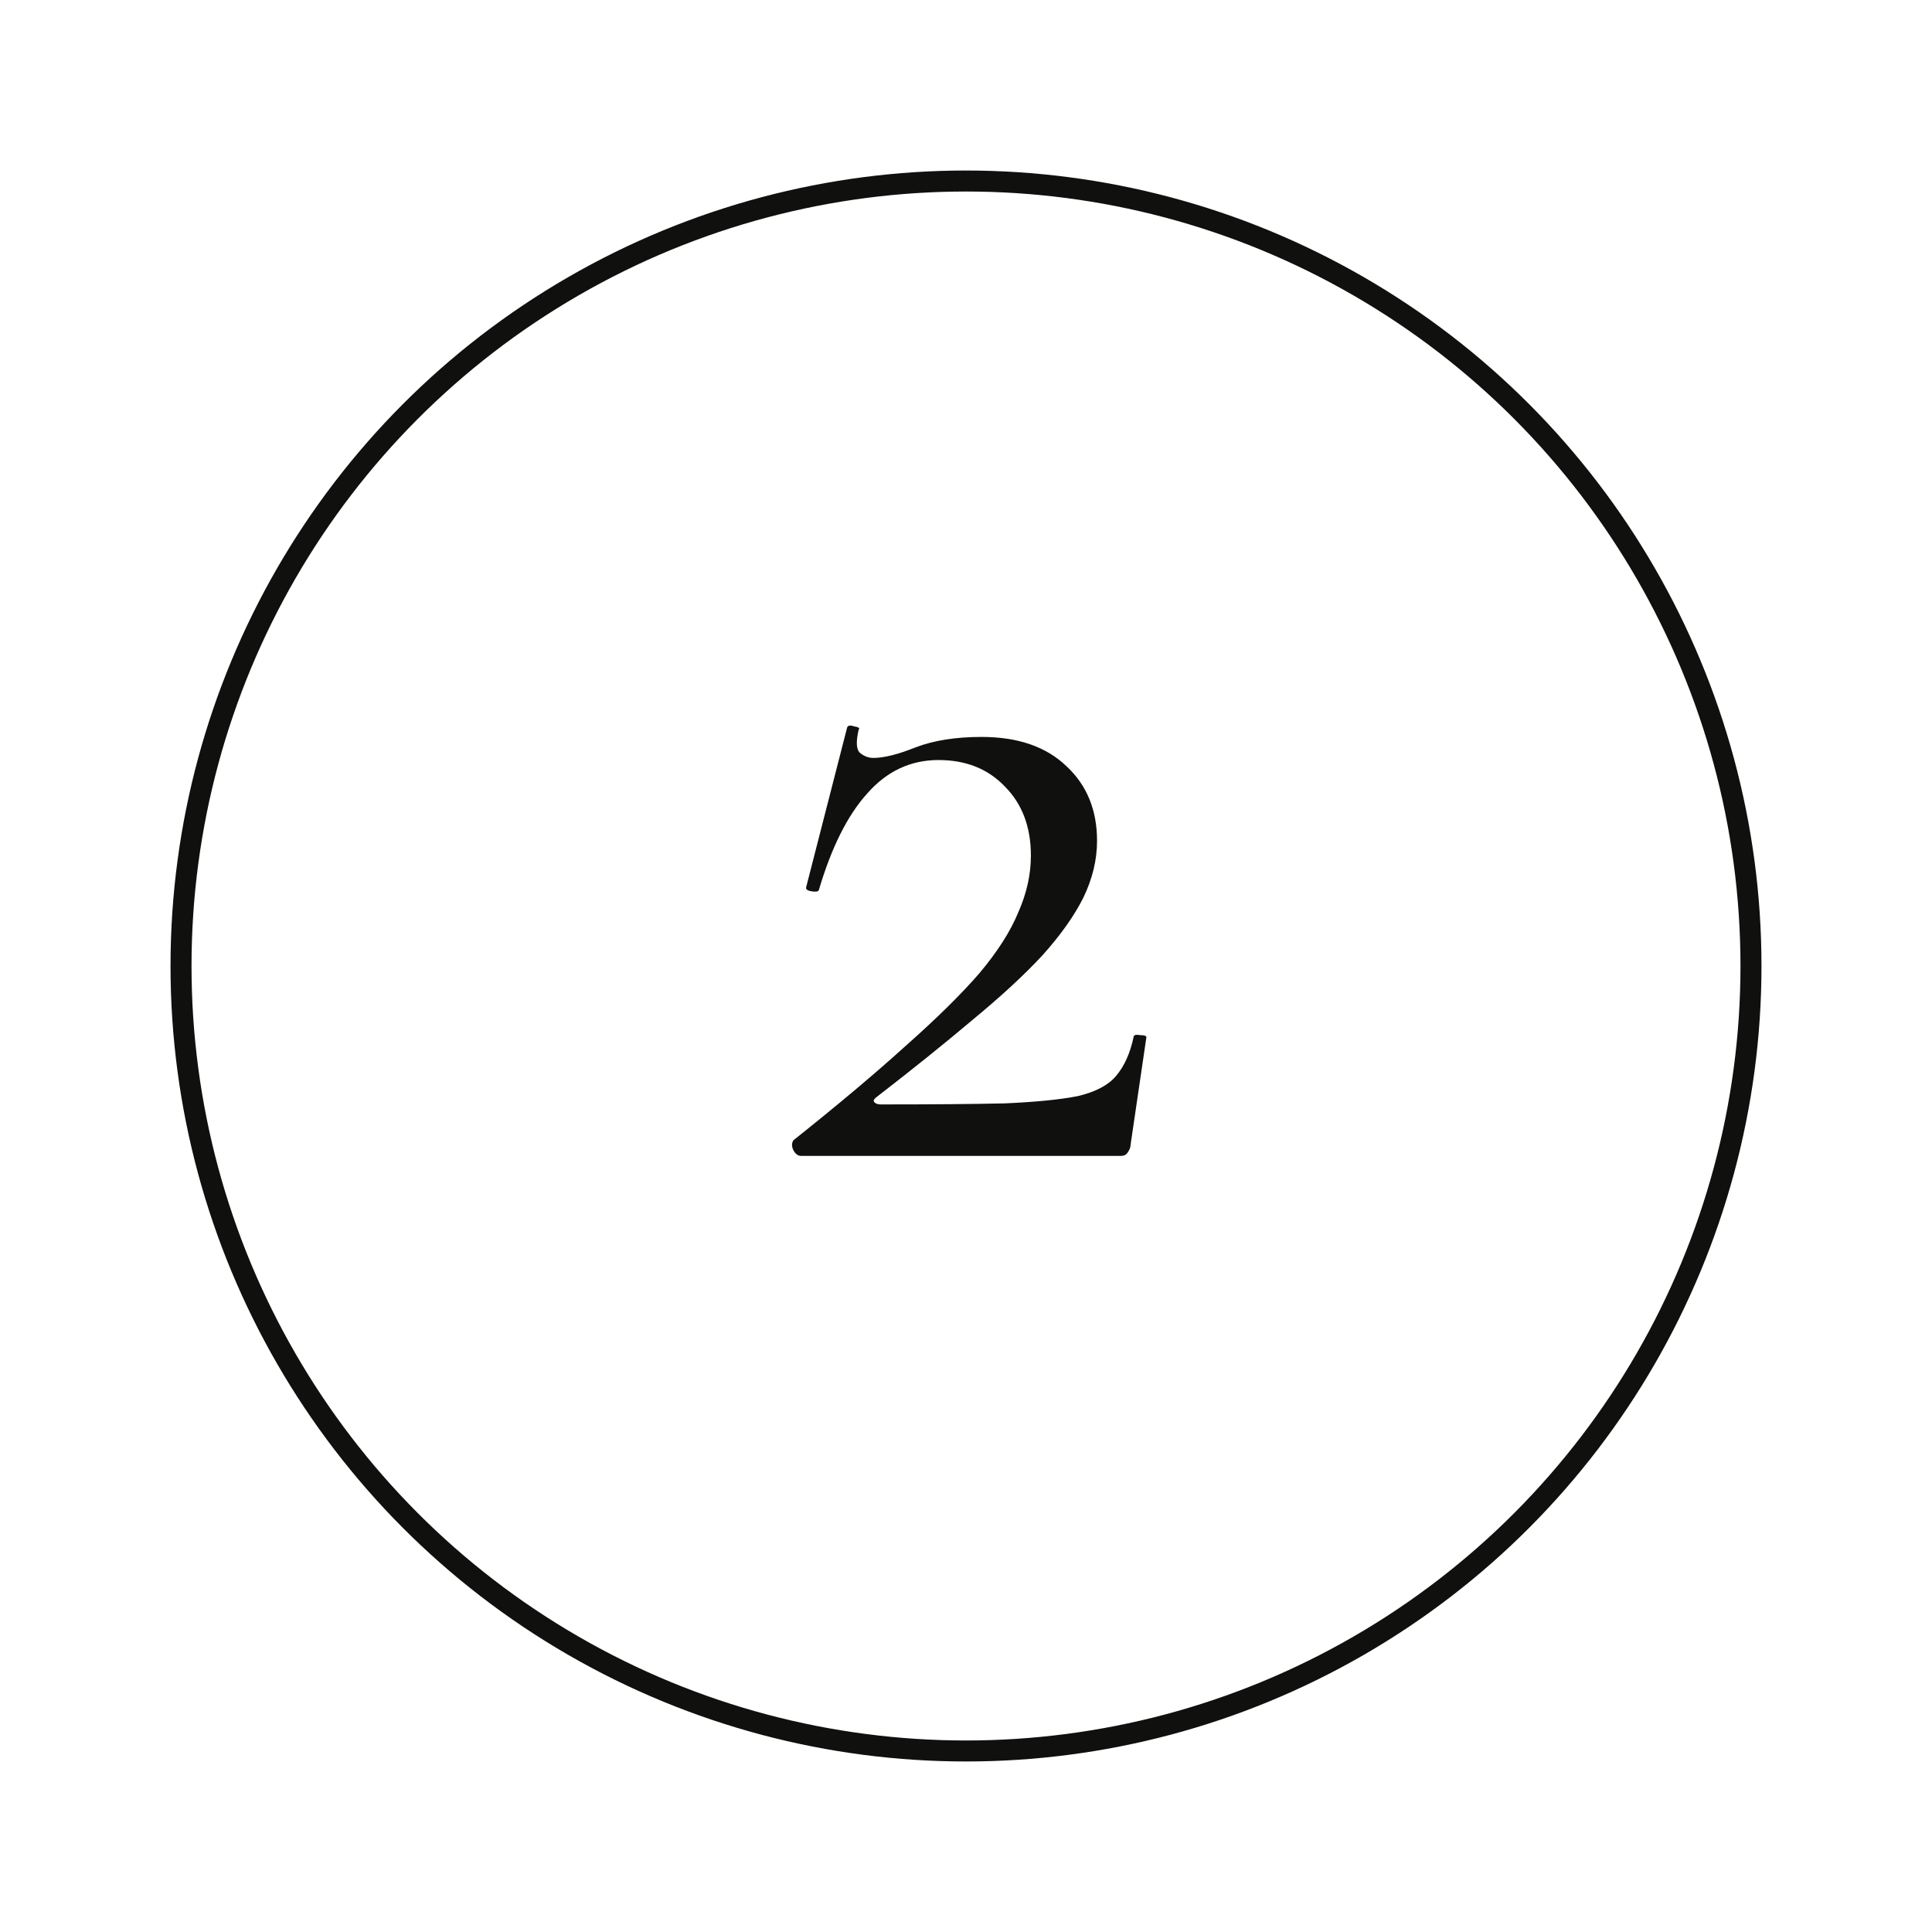 <?xml version="1.0" encoding="UTF-8"?> <svg xmlns="http://www.w3.org/2000/svg" width="92" height="92" viewBox="0 0 92 92" fill="none"><path d="M37.79 54.292C39.924 52.592 41.707 51.092 43.14 49.792C44.607 48.492 45.774 47.342 46.64 46.342C47.507 45.309 48.124 44.342 48.49 43.442C48.89 42.542 49.09 41.642 49.09 40.742C49.09 39.376 48.674 38.276 47.84 37.442C47.04 36.609 45.99 36.192 44.69 36.192C43.357 36.192 42.224 36.726 41.29 37.792C40.357 38.826 39.59 40.359 38.99 42.392C38.957 42.459 38.84 42.476 38.64 42.442C38.44 42.409 38.357 42.342 38.39 42.242L40.34 34.642C40.374 34.542 40.49 34.526 40.69 34.592C40.89 34.626 40.957 34.676 40.89 34.742C40.757 35.309 40.774 35.676 40.94 35.842C41.14 36.009 41.357 36.092 41.59 36.092C42.09 36.092 42.757 35.926 43.59 35.592C44.457 35.259 45.507 35.092 46.74 35.092C48.474 35.092 49.824 35.559 50.79 36.492C51.757 37.392 52.24 38.576 52.24 40.042C52.24 40.942 52.024 41.842 51.59 42.742C51.157 43.609 50.507 44.526 49.64 45.492C48.774 46.426 47.674 47.442 46.34 48.542C45.04 49.642 43.507 50.876 41.74 52.242C41.607 52.342 41.574 52.426 41.64 52.492C41.707 52.559 41.807 52.592 41.94 52.592C44.374 52.592 46.34 52.576 47.84 52.542C49.34 52.476 50.507 52.359 51.34 52.192C52.174 51.992 52.774 51.676 53.14 51.242C53.54 50.776 53.824 50.142 53.99 49.342C54.024 49.276 54.124 49.259 54.29 49.292C54.49 49.292 54.59 49.326 54.59 49.392L53.84 54.492C53.84 54.626 53.79 54.759 53.69 54.892C53.624 54.992 53.524 55.042 53.39 55.042C51.024 55.042 48.507 55.042 45.84 55.042C43.174 55.042 40.607 55.042 38.14 55.042C38.007 55.042 37.89 54.959 37.79 54.792C37.69 54.592 37.69 54.426 37.79 54.292Z" fill="#10100E"></path><circle cx="46" cy="46" r="37.38" stroke="#10100E"></circle></svg> 